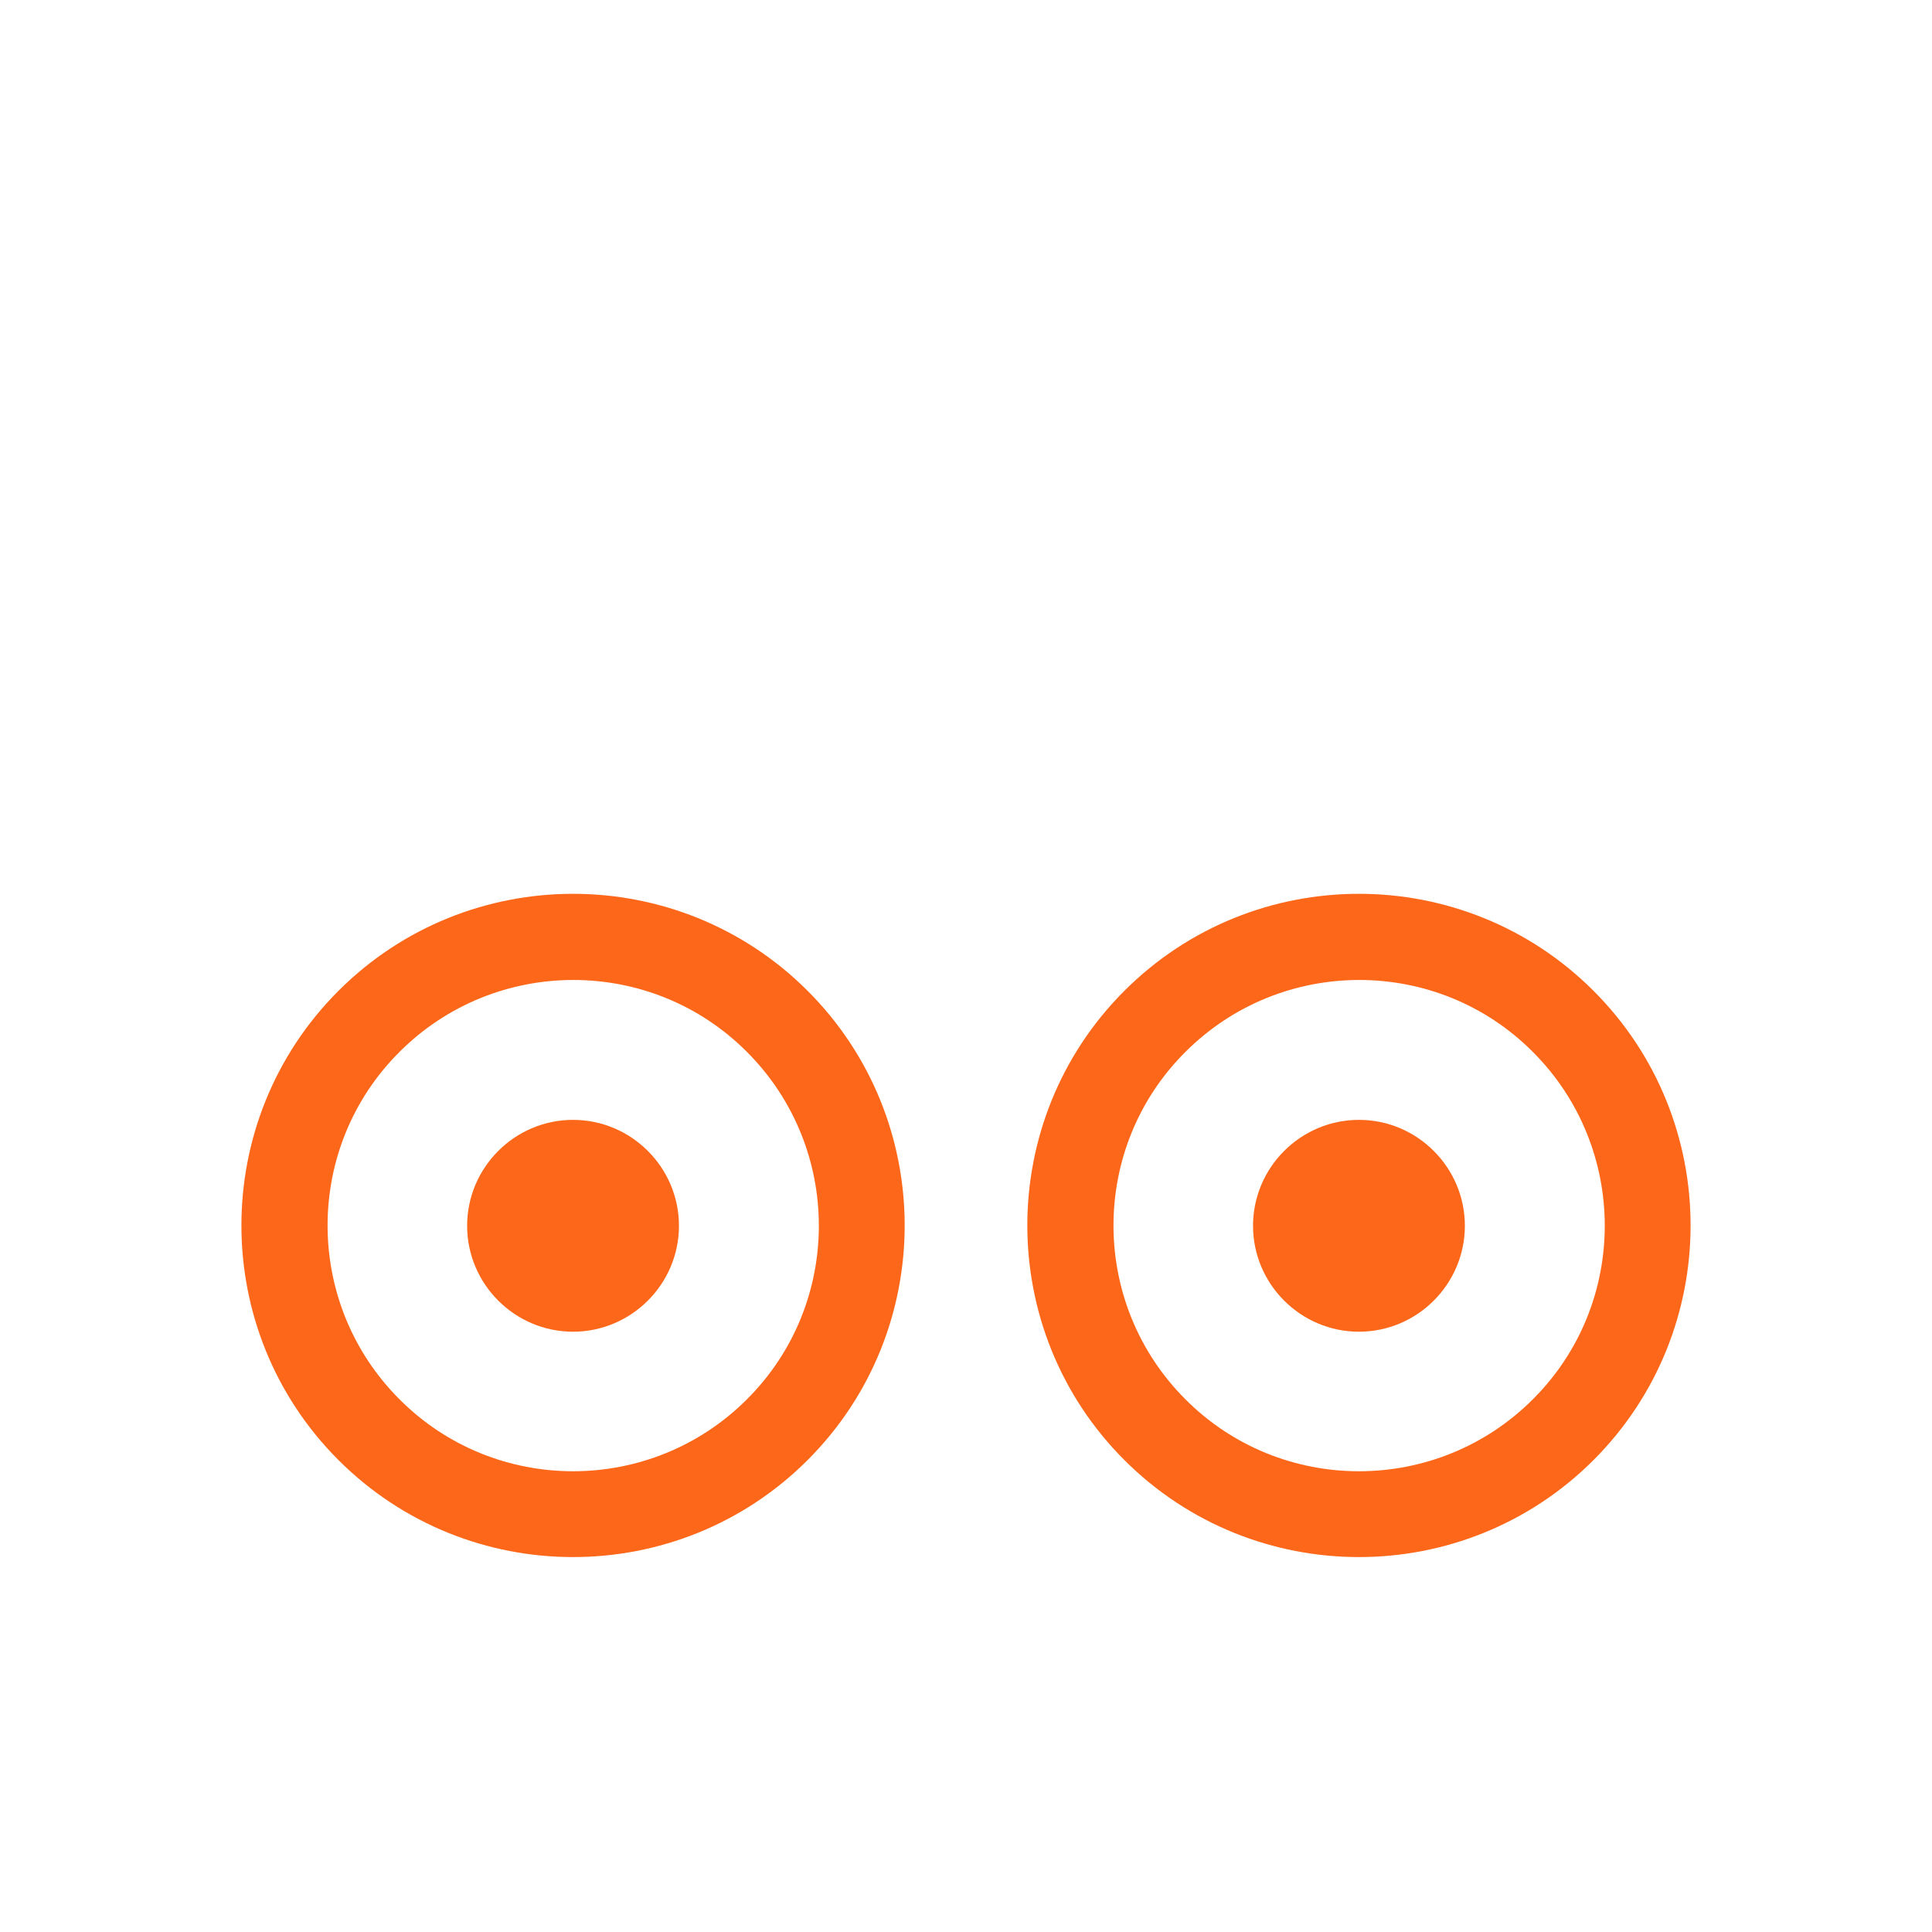 <?xml version="1.0" encoding="UTF-8"?>
<svg id="Layer_1" data-name="Layer 1" xmlns="http://www.w3.org/2000/svg" viewBox="0 0 56 56">
  <defs>
    <style>
      .cls-1 {
        fill: #fc671a;
      }
    </style>
  </defs>
  <path class="cls-1" d="M16.61,32.46c-1.69,0-3.07,1.38-3.07,3.07s1.38,3.07,3.07,3.07,3.07-1.38,3.07-3.07-1.38-3.07-3.07-3.07Z"/>
  <path class="cls-1" d="M9.81,28.72c-3.75,3.75-3.75,9.85,0,13.6,3.75,3.75,9.85,3.75,13.6,0,3.75-3.75,3.75-9.85,0-13.6-3.75-3.75-9.85-3.75-13.6,0Zm11.84,11.84c-2.78,2.78-7.3,2.78-10.07,0-2.78-2.78-2.78-7.3,0-10.07,2.78-2.78,7.3-2.78,10.07,0,2.78,2.78,2.78,7.3,0,10.07Z"/>
  <path class="cls-1" d="M39.39,32.46c-1.69,0-3.07,1.38-3.07,3.07s1.38,3.07,3.07,3.07,3.07-1.38,3.07-3.07-1.38-3.07-3.07-3.07Z"/>
  <path class="cls-1" d="M46.19,28.72c-3.75-3.75-9.85-3.75-13.6,0-3.75,3.75-3.75,9.85,0,13.6,3.75,3.75,9.85,3.75,13.6,0,3.75-3.75,3.75-9.85,0-13.6Zm-1.76,11.84c-2.78,2.78-7.3,2.78-10.07,0-2.78-2.78-2.78-7.3,0-10.07,2.78-2.78,7.3-2.78,10.07,0,2.78,2.78,2.78,7.3,0,10.07Z"/>
</svg>